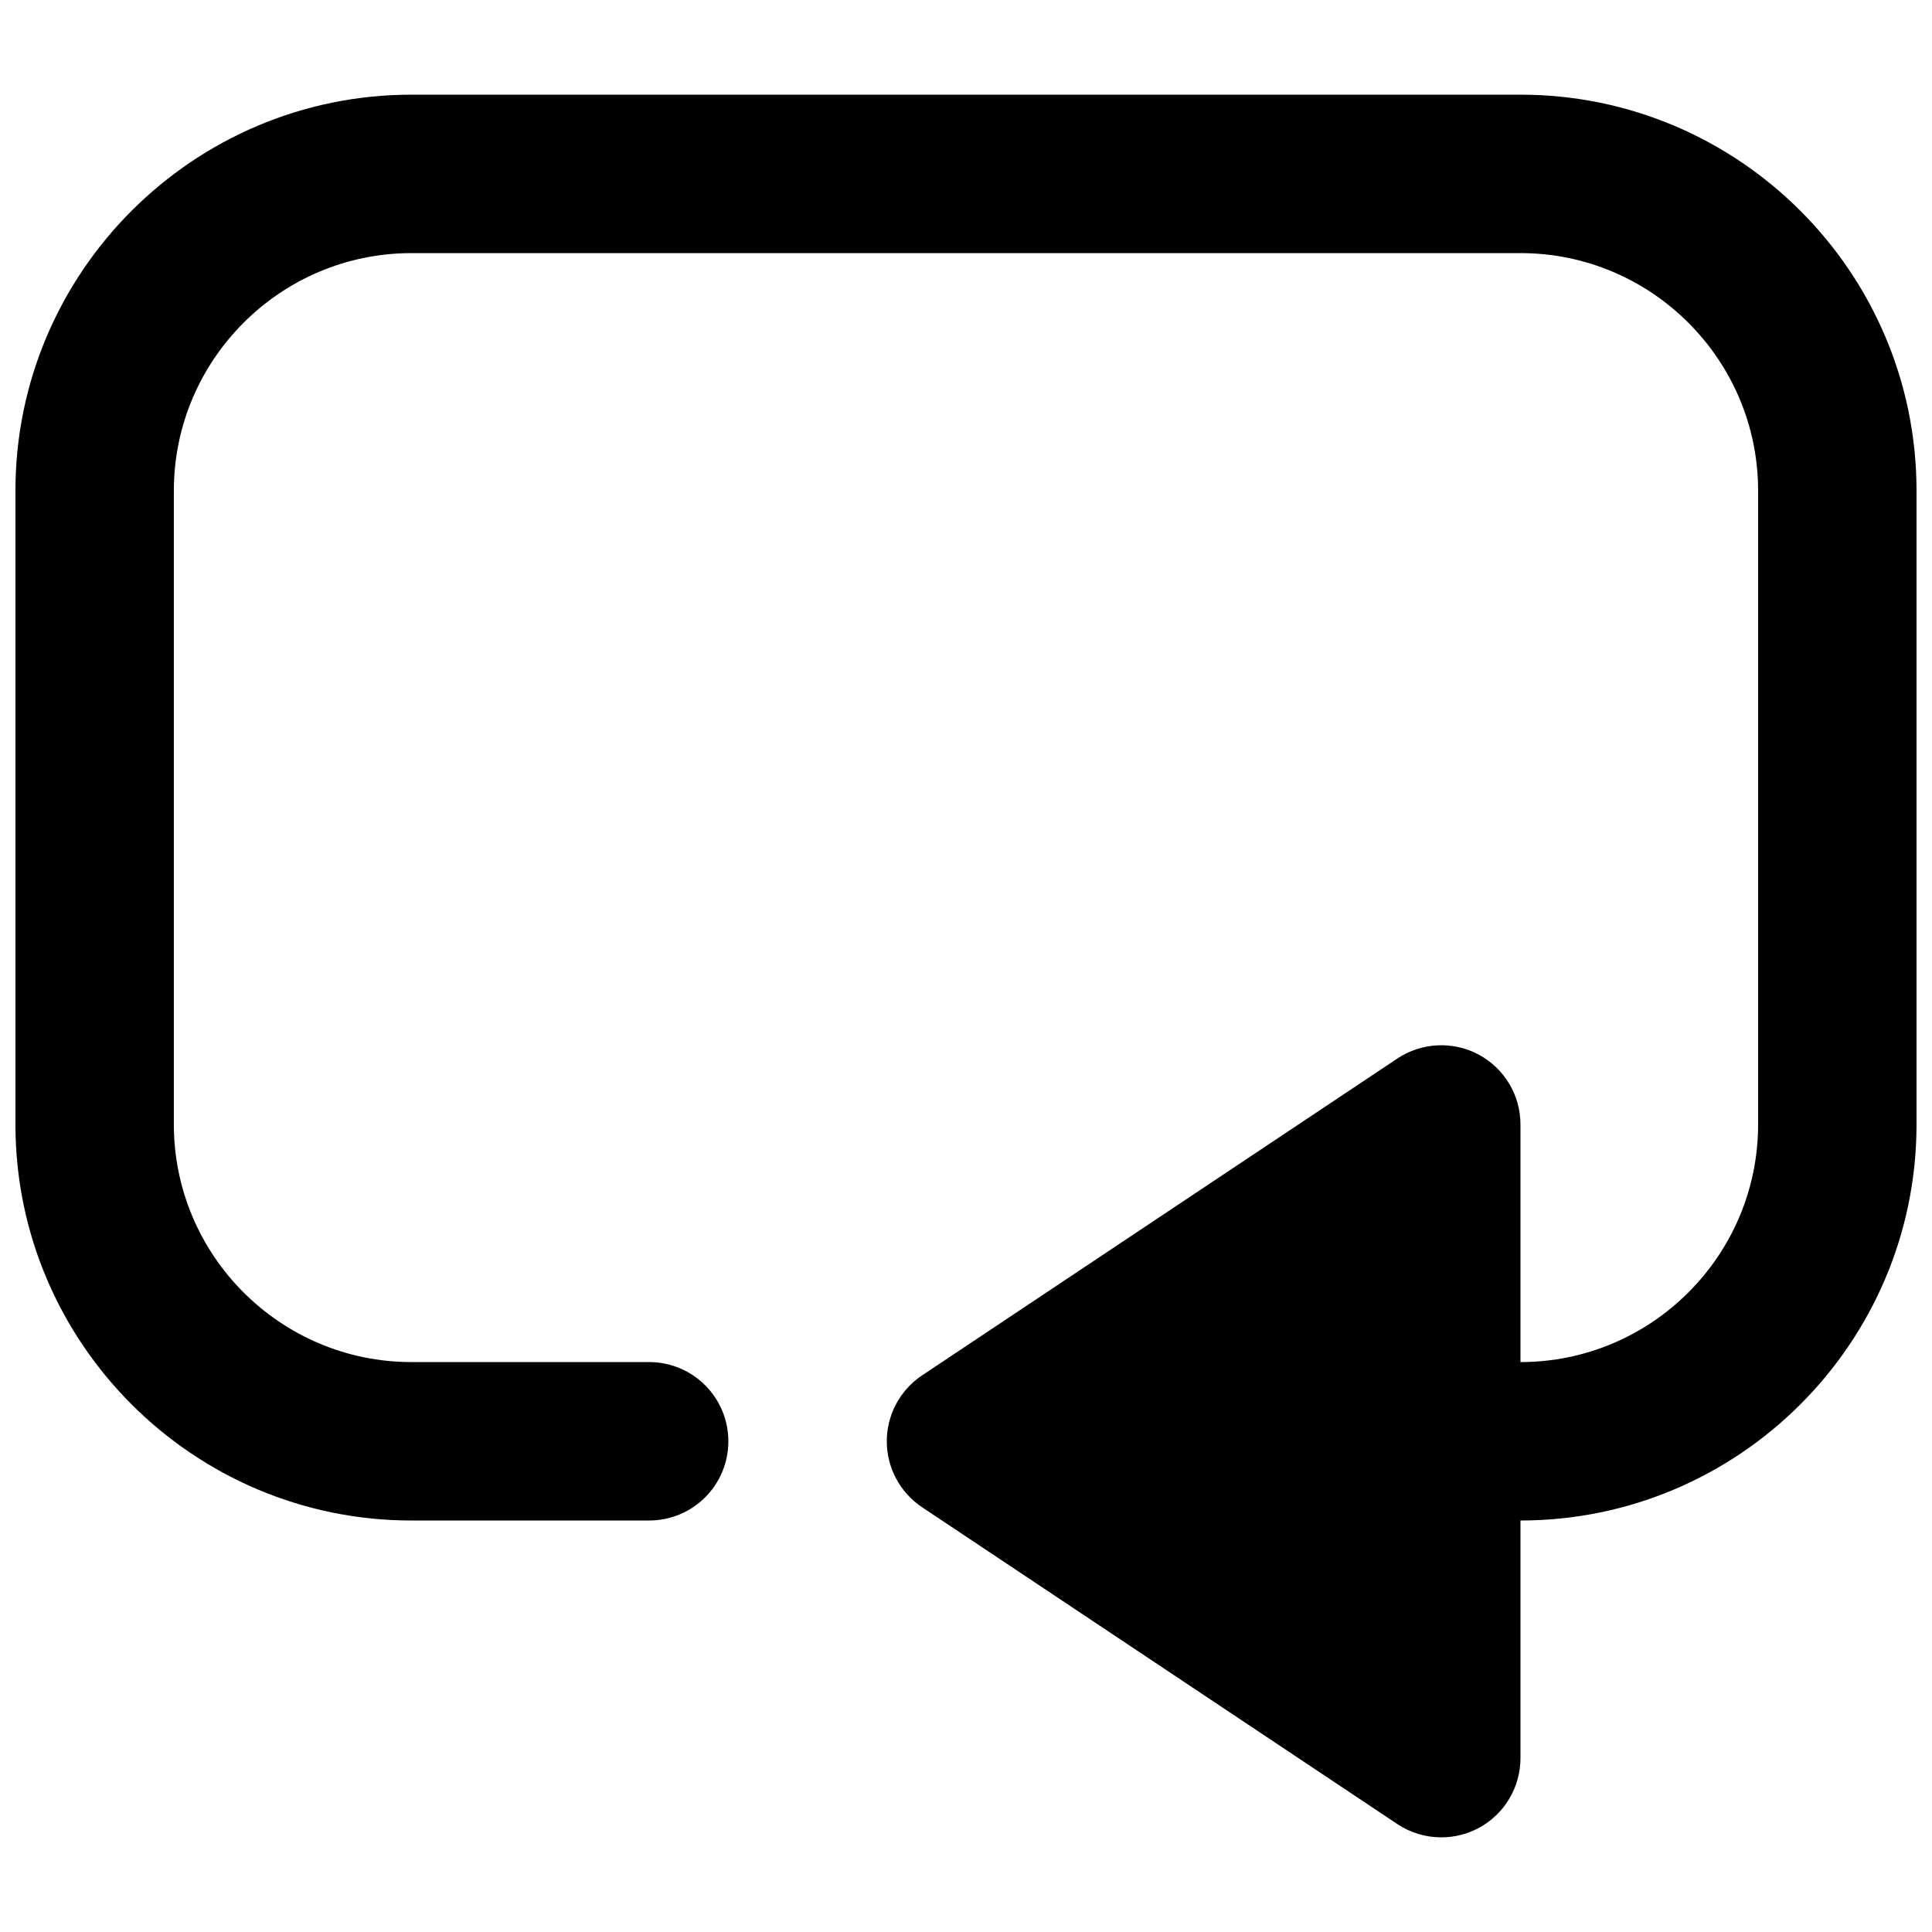 <?xml version="1.0" encoding="UTF-8"?>
<!-- Uploaded to: ICON Repo, www.svgrepo.com, Generator: ICON Repo Mixer Tools -->
<svg width="800px" height="800px" version="1.1" viewBox="144 144 512 512" xmlns="http://www.w3.org/2000/svg">
 <defs>
  <clipPath id="a">
   <path d="m148.09 169h503.81v462h-503.81z"/>
  </clipPath>
 </defs>
 <g clip-path="url(#a)">
  <path d="m546.94 169.09h-293.89c-57.875 0-104.96 47.086-104.96 104.96v167.94c0 57.875 47.086 104.96 104.96 104.96h62.977c11.609 0 20.992-9.383 20.992-20.992 0-11.605-9.383-20.992-20.992-20.992h-62.977c-34.723 0-62.977-28.254-62.977-62.973v-167.94c0-34.723 28.254-62.977 62.977-62.977h293.89c34.723 0 62.977 28.254 62.977 62.977v167.94c0 34.719-28.254 62.973-62.977 62.973v-62.973c0-7.746-4.262-14.863-11.082-18.516-6.824-3.652-15.113-3.234-21.559 1.047l-125.95 83.969c-5.836 3.906-9.34 10.457-9.34 17.465 0 7.012 3.504 13.562 9.34 17.469l125.95 83.965c3.504 2.332 7.578 3.527 11.648 3.527 3.402 0 6.805-0.816 9.91-2.477 6.82-3.652 11.082-10.77 11.082-18.516v-62.977c57.875 0 104.96-47.082 104.96-104.96v-167.94c0-57.875-47.086-104.96-104.96-104.96" fill-rule="evenodd"/>
 </g>
</svg>